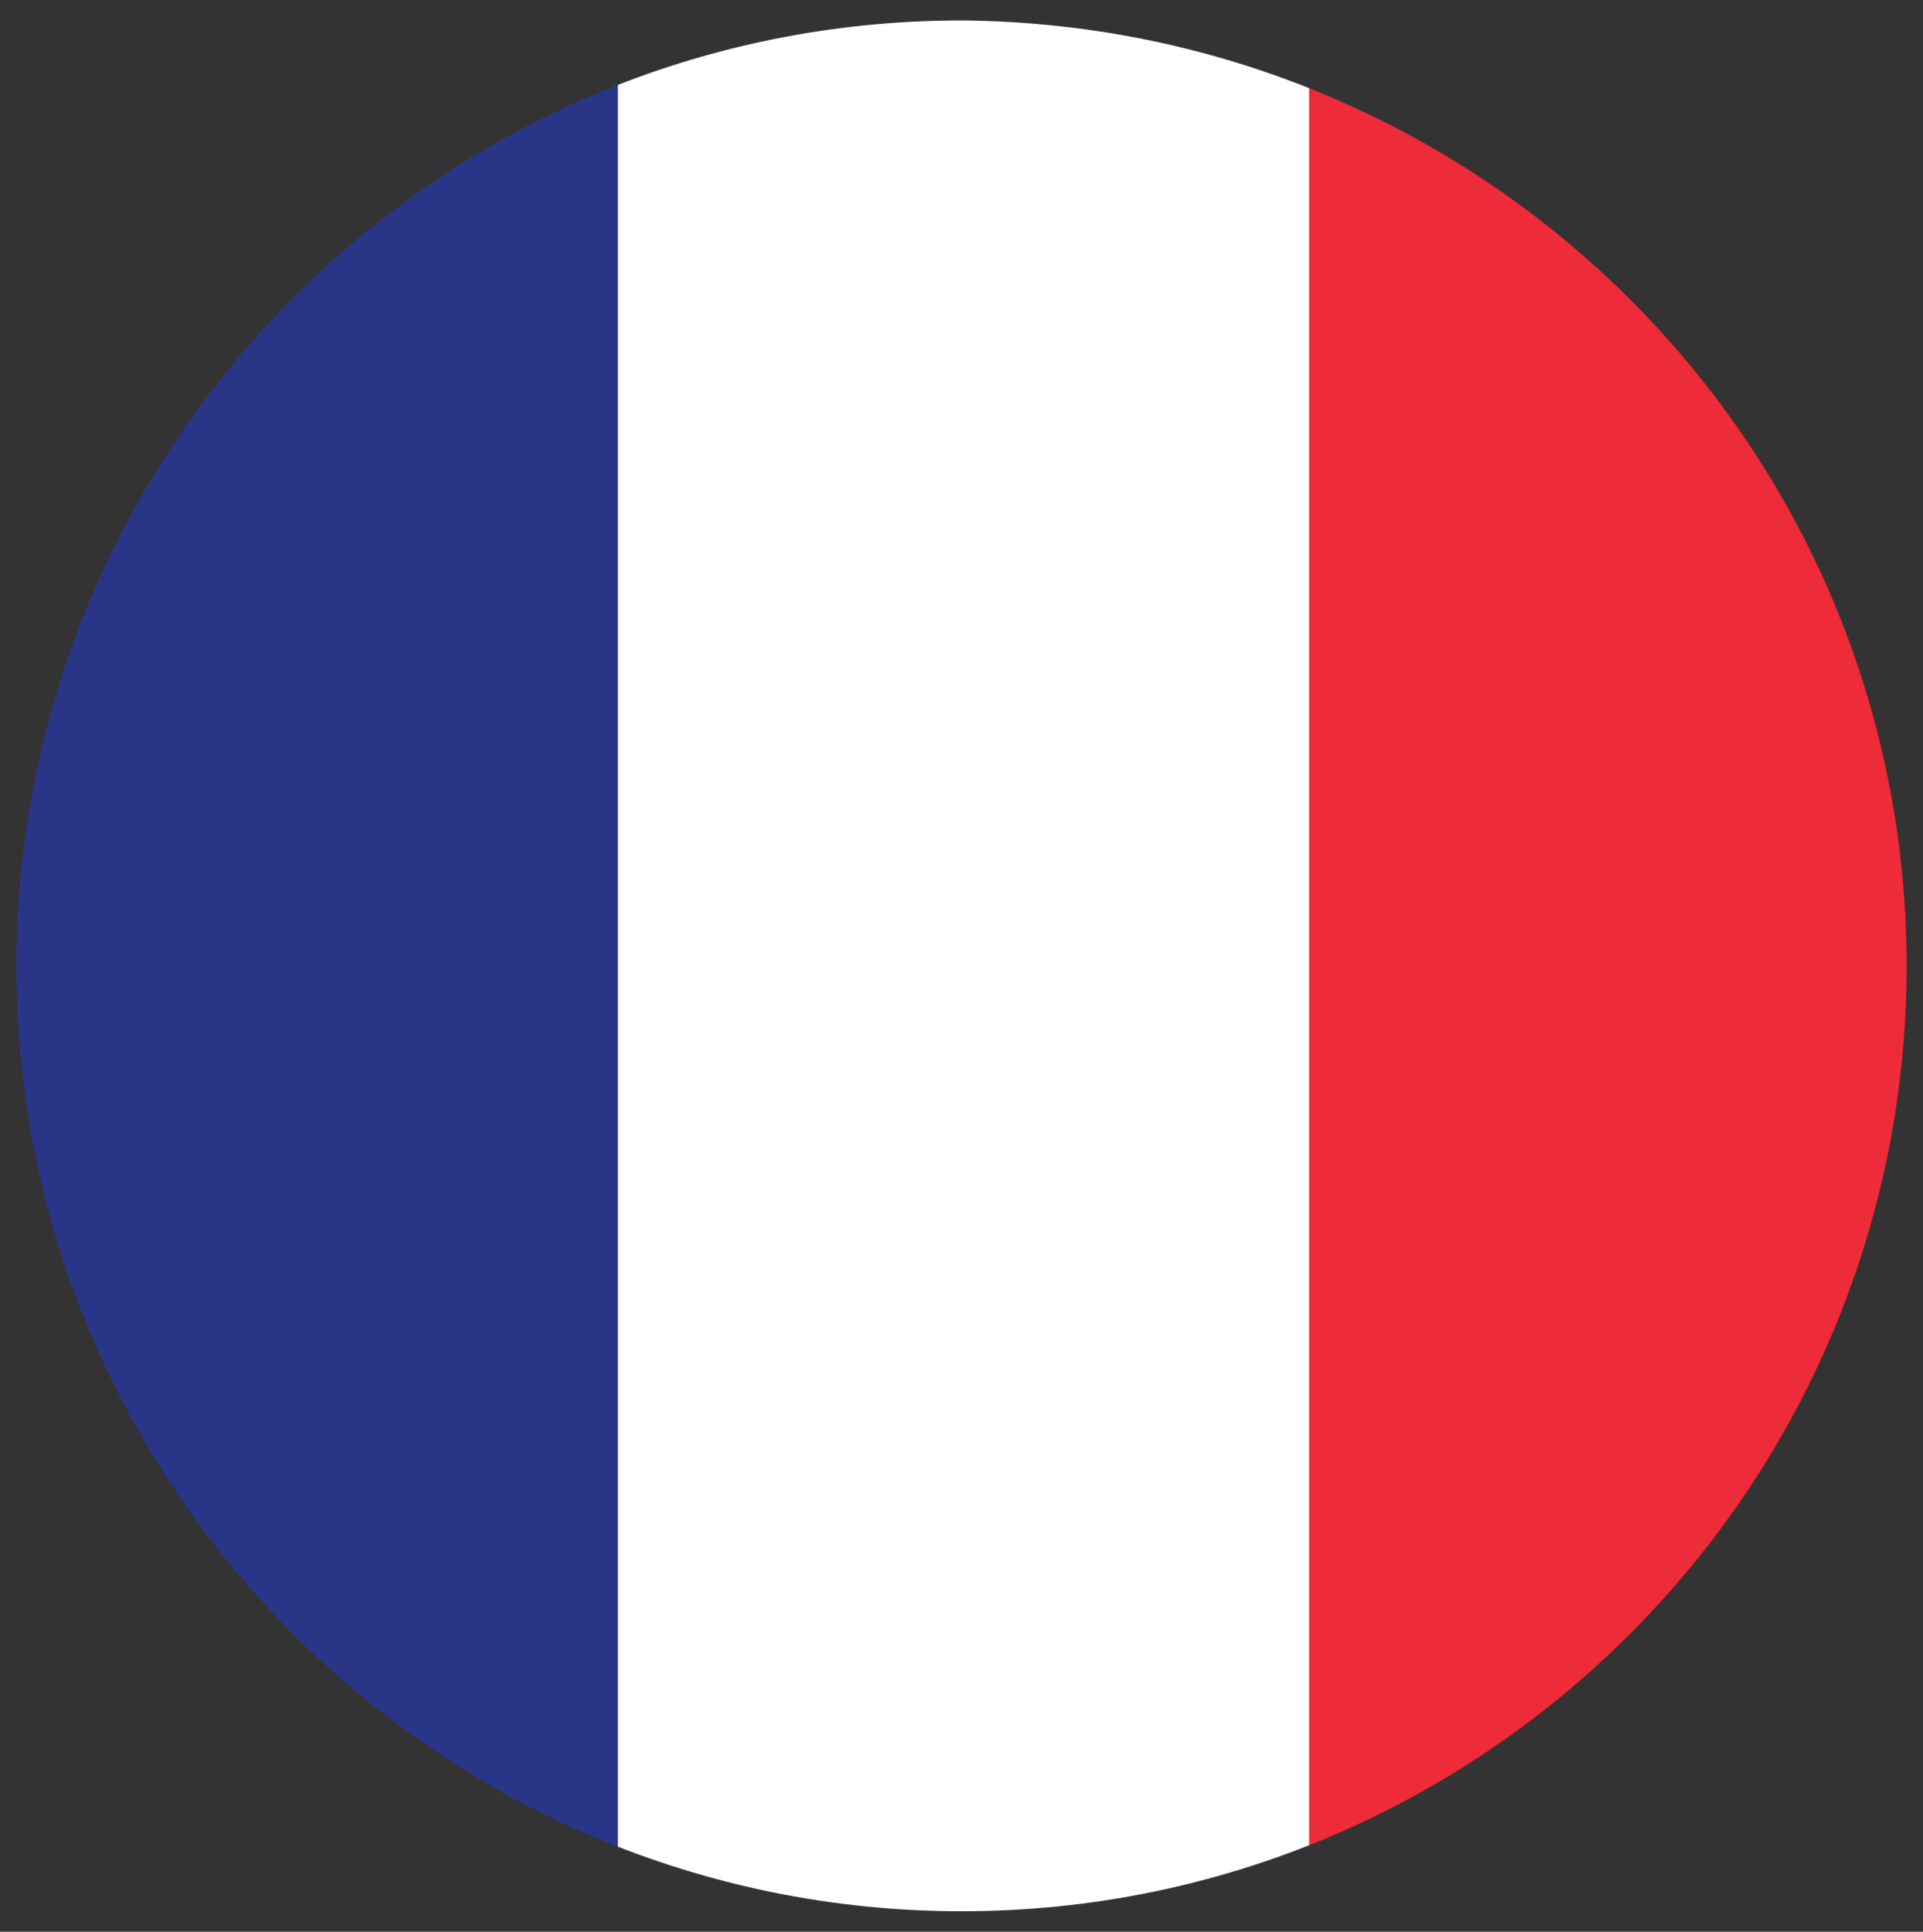 <?xml version="1.0" encoding="utf-8"?>
<!-- Generator: Adobe Illustrator 23.0.1, SVG Export Plug-In . SVG Version: 6.00 Build 0)  -->
<svg version="1.1" id="Layer_1" xmlns="http://www.w3.org/2000/svg" xmlns:xlink="http://www.w3.org/1999/xlink" x="0px" y="0px"
	 viewBox="0 0 47 47.2" style="enable-background:new 0 0 47 47.2;" xml:space="preserve">
<rect x="0" y="0" width="47" height="47.2" fill="#333333" stroke="none"/>
<style type="text/css">
	.st0{display:none;}
	.st1{display:inline;}
	.st2{display:inline;clip-path:url(#SVGID_2_);}
	.st3{fill:#DC2D26;}
	.st4{fill:#FDDB00;}
	.st5{display:inline;clip-path:url(#SVGID_4_);}
	.st6{fill:#FFFFFF;}
	.st7{fill:#263170;}
	.st8{fill:#C12127;}
	.st9{display:inline;clip-path:url(#SVGID_6_);}
	.st10{fill:#049A49;}
	.st11{fill:#FCDE00;}
	.st12{fill:none;stroke:#26AAE1;stroke-width:2.782800e-02;}
	.st13{fill:#253370;}
	.st14{clip-path:url(#SVGID_8_);}
	.st15{fill:#293688;}
	.st16{fill:#ED2B39;}
</style>
<g class="st0">
	<defs>
		<path id="SVGID_1_" d="M46.6,23.6c0,12.7-10.3,23.1-23.1,23.1c-12.7,0-23.1-10.3-23.1-23.1c0-12.7,10.3-23.1,23.1-23.1
			C36.3,0.6,46.6,10.9,46.6,23.6z"/>
	</defs>
	<clipPath id="SVGID_2_" class="st1">
		<use xlink:href="#SVGID_1_"  style="overflow:visible;"/>
	</clipPath>
	<g class="st2">
		<rect x="0.5" y="0.6" class="st3" width="46.1" height="46.1"/>
		<g>
			<polygon class="st4" points="18.3,15.6 19.9,20.3 25,20.3 20.9,23.3 22.4,27.9 18.3,25.1 14.3,27.9 15.8,23.3 11.7,20.3 
				16.8,20.3 			"/>
			<polygon class="st4" points="34.6,24.9 35.1,26.4 36.8,26.4 35.4,27.3 35.9,28.8 34.6,28 33.3,28.8 33.8,27.3 32.5,26.4 
				34.1,26.4 			"/>
			<polygon class="st4" points="33.5,18 34.6,19.1 36.1,18.4 35.4,19.9 36.5,21 34.9,20.8 34.1,22.2 33.9,20.6 32.3,20.3 33.7,19.6 
							"/>
			<polygon class="st4" points="28.2,14.1 29.6,14.6 30.7,13.4 30.6,15 32.1,15.6 30.6,16 30.4,17.6 29.6,16.3 28,16.7 29,15.4 			
				"/>
			<polygon class="st4" points="28.2,30.4 29.6,30.9 30.7,29.7 30.6,31.3 32.1,31.9 30.6,32.3 30.4,33.9 29.6,32.6 28,33 29,31.7 
							"/>
		</g>
	</g>
</g>
<g class="st0">
	<defs>
		<path id="SVGID_3_" d="M46.6,23.6c0,12.7-10.3,23.1-23.1,23.1c-12.7,0-23.1-10.3-23.1-23.1c0-12.7,10.3-23.1,23.1-23.1
			C36.3,0.6,46.6,10.9,46.6,23.6z"/>
	</defs>
	<clipPath id="SVGID_4_" class="st1">
		<use xlink:href="#SVGID_3_"  style="overflow:visible;"/>
	</clipPath>
	<g class="st5">
		<rect x="-11.1" y="0.6" class="st6" width="69.2" height="46.1"/>
		<g>
			<polygon class="st7" points="-11.1,31.4 -11.1,41 3.7,31.4 			"/>
			<polygon class="st7" points="-11.1,6.5 -11.1,15.8 3.3,15.8 			"/>
			<polygon class="st7" points="51,0.6 29.9,0.6 29.9,14.3 			"/>
			<polygon class="st7" points="17.2,0.6 -4.2,0.6 17.2,14.5 			"/>
			<polygon class="st7" points="-3.7,46.7 17.2,46.7 17.2,33 			"/>
			<polygon class="st7" points="58.1,15.8 58.1,6.3 43.5,15.8 			"/>
			<polygon class="st7" points="29.9,46.7 50.6,46.7 29.9,33.2 			"/>
			<polygon class="st7" points="58.1,41.2 58.1,31.4 43.1,31.4 			"/>
		</g>
		<path class="st8" d="M27.1,19.1h31v9h-31v18.6h-7.2V28.1h-31v-9h31V0.6h7.2V19.1z M-11.1,46.2v0.5h4.7L17,31.4h-5.4L-11.1,46.2z
			 M53.7,0.6L30.2,15.8h5.4L58.1,1.2V0.6H53.7z M35.2,31.4l22.9,14.9v-3.5L40.6,31.4H35.2z M11.5,15.8L-11.1,1.1v3.5L6.2,15.8H11.5z
			"/>
	</g>
</g>
<g class="st0">
	<defs>
		<path id="SVGID_5_" d="M46.6,23.6c0,12.7-10.3,23.1-23.1,23.1c-12.7,0-23.1-10.3-23.1-23.1c0-12.7,10.3-23.1,23.1-23.1
			C36.3,0.6,46.6,10.9,46.6,23.6z"/>
	</defs>
	<clipPath id="SVGID_6_" class="st1">
		<use xlink:href="#SVGID_5_"  style="overflow:visible;"/>
	</clipPath>
	<g class="st9">
		<rect x="-11.1" y="0.6" class="st10" width="69.2" height="46.1"/>
		<polygon class="st11" points="-3.8,23.6 23.6,6.1 50.9,23.6 23.6,41.2 		"/>
		<g>
			<path class="st12" d="M35.1,23.6c0,6.4-5.2,11.5-11.5,11.5C17.2,35.2,12,30,12,23.6c0-6.4,5.2-11.5,11.5-11.5
				C29.9,12.1,35.1,17.3,35.1,23.6z"/>
			<path class="st13" d="M35.1,23.6c0,6.4-5.2,11.5-11.5,11.5C17.2,35.2,12,30,12,23.6c0-6.4,5.2-11.5,11.5-11.5
				C29.9,12.1,35.1,17.3,35.1,23.6z"/>
			<g>
				<polygon class="st6" points="14.1,21.1 14.2,21.4 14.6,21.4 14.3,21.6 14.4,21.9 14.1,21.7 13.9,21.9 14,21.6 13.7,21.4 
					14,21.4 				"/>
				<polygon class="st6" points="23.6,28.3 23.7,28.6 24,28.6 23.7,28.8 23.8,29.1 23.6,28.9 23.3,29.1 23.4,28.8 23.1,28.6 
					23.5,28.6 				"/>
				<polygon class="st6" points="18.9,29.2 19,29.6 19.4,29.6 19.1,29.7 19.2,30.1 18.9,29.9 18.7,30.1 18.8,29.7 18.5,29.6 
					18.8,29.6 				"/>
				<polygon class="st6" points="17.2,28.3 17.3,28.6 17.5,28.6 17.3,28.7 17.4,28.9 17.2,28.8 17.1,28.9 17.1,28.7 16.9,28.6 
					17.2,28.6 				"/>
				<polygon class="st6" points="22.4,26.1 22.5,26.3 22.7,26.3 22.5,26.5 22.6,26.7 22.4,26.6 22.2,26.7 22.3,26.5 22.1,26.3 
					22.3,26.3 				"/>
				<polygon class="st6" points="26.7,22.7 26.8,22.9 27,22.9 26.8,23 26.9,23.3 26.7,23.1 26.6,23.3 26.6,23 26.4,22.9 26.7,22.9 
									"/>
				<polygon class="st6" points="23,27 23,27.2 23.2,27.2 23.1,27.2 23.1,27.4 23,27.3 22.9,27.4 22.9,27.2 22.8,27.2 23,27.2 				
					"/>
				<polygon class="st6" points="16.3,25.4 16.3,25.6 16.5,25.6 16.3,25.6 16.4,25.8 16.3,25.7 16.2,25.8 16.2,25.6 16.1,25.6 
					16.2,25.6 				"/>
				<polygon class="st6" points="23.5,32.4 23.6,32.5 23.7,32.5 23.6,32.6 23.6,32.7 23.5,32.6 23.4,32.7 23.5,32.6 23.4,32.5 
					23.5,32.5 				"/>
				<polygon class="st6" points="33.3,27.5 33.3,27.7 33.5,27.7 33.4,27.8 33.4,28 33.3,27.9 33.1,28 33.1,27.8 33,27.7 33.2,27.7 
									"/>
				<polygon class="st6" points="29.3,29.6 29.4,29.9 29.6,29.9 29.4,30 29.5,30.2 29.3,30.1 29.1,30.2 29.2,30 29,29.9 29.2,29.9 
									"/>
				<polygon class="st6" points="30.5,29.9 30.5,30.1 30.8,30.1 30.6,30.3 30.6,30.5 30.5,30.3 30.3,30.5 30.4,30.3 30.2,30.1 
					30.4,30.1 				"/>
				<polygon class="st6" points="28,30.1 28.1,30.3 28.3,30.3 28.1,30.4 28.2,30.6 28,30.5 27.8,30.6 27.9,30.4 27.7,30.3 
					27.9,30.3 				"/>
				<polygon class="st6" points="26.1,29.8 26.2,30 26.4,30 26.2,30.1 26.3,30.3 26.1,30.2 25.9,30.3 26,30.1 25.8,30 26.1,30 				
					"/>
				<polygon class="st6" points="29.3,31.9 29.4,32.1 29.6,32.1 29.4,32.2 29.5,32.4 29.3,32.3 29.1,32.4 29.2,32.2 29,32.1 
					29.2,32.1 				"/>
				<polygon class="st6" points="15.2,25.9 15.3,26.2 15.6,26.2 15.3,26.4 15.4,26.7 15.2,26.5 14.9,26.7 15,26.4 14.7,26.2 
					15.1,26.2 				"/>
				<polygon class="st6" points="31.6,27.2 31.7,27.5 32.1,27.5 31.8,27.7 31.9,28 31.6,27.8 31.4,28 31.5,27.7 31.2,27.5 
					31.5,27.5 				"/>
				<polygon class="st6" points="27.1,19.5 27.2,19.8 27.6,19.8 27.3,20 27.4,20.3 27.1,20.1 26.9,20.3 27,20 26.7,19.8 27,19.8 
									"/>
				<polygon class="st6" points="31.4,29.2 31.5,29.5 31.8,29.5 31.6,29.6 31.6,29.9 31.4,29.7 31.2,29.9 31.3,29.6 31,29.5 
					31.3,29.5 				"/>
				<polygon class="st6" points="32.1,28.3 32.2,28.5 32.4,28.5 32.2,28.7 32.3,29 32.1,28.8 31.8,29 31.9,28.7 31.7,28.5 32,28.5 
									"/>
				<polygon class="st6" points="29.3,30.7 29.4,30.9 29.7,30.9 29.5,31.1 29.5,31.4 29.3,31.2 29.1,31.4 29.2,31.1 28.9,30.9 
					29.2,30.9 				"/>
				<polygon class="st6" points="27,30.9 27.1,31.2 27.4,31.2 27.2,31.4 27.3,31.7 27,31.5 26.8,31.7 26.9,31.4 26.6,31.2 
					26.9,31.2 				"/>
				<polygon class="st6" points="19.2,23.6 19.3,23.9 19.6,23.9 19.3,24.1 19.4,24.3 19.2,24.2 19,24.3 19,24.1 18.8,23.9 
					19.1,23.9 				"/>
				<polygon class="st6" points="24.9,26.1 25,26.3 25.2,26.3 25,26.5 25.1,26.8 24.9,26.6 24.6,26.8 24.7,26.5 24.5,26.3 
					24.8,26.3 				"/>
				<polygon class="st6" points="23.6,25.1 23.6,25.3 23.9,25.3 23.7,25.5 23.8,25.8 23.6,25.6 23.3,25.8 23.4,25.5 23.2,25.3 
					23.5,25.3 				"/>
				<polygon class="st6" points="17.5,27.1 17.6,27.4 17.9,27.4 17.7,27.5 17.8,27.8 17.5,27.6 17.3,27.8 17.4,27.5 17.1,27.4 
					17.4,27.4 				"/>
				<polygon class="st6" points="13.7,27 13.8,27.3 14.1,27.3 13.8,27.5 13.9,27.7 13.7,27.6 13.5,27.7 13.6,27.5 13.3,27.3 
					13.6,27.3 				"/>
			</g>
			<path class="st6" d="M13,19c-0.3,0.6-0.4,1.2-0.6,1.8c1.5-0.3,3-0.4,4.6-0.4c6.8,0,12.9,2.6,17.6,6.7c0.2-0.6,0.3-1.2,0.4-1.8
				c-4.9-4.1-11.1-6.6-18-6.6C15.6,18.7,14.3,18.8,13,19z"/>
			<g>
				<path class="st10" d="M13.6,19.2c-0.3,0-0.5,0.3-0.4,0.6c0,0.3,0.3,0.5,0.6,0.5c0.3,0,0.5-0.3,0.4-0.6
					C14.1,19.3,13.8,19.1,13.6,19.2z M13.7,20.1c-0.2,0-0.3-0.1-0.3-0.3c0-0.2,0.1-0.4,0.2-0.4c0.2,0,0.3,0.1,0.3,0.3
					C13.9,19.9,13.8,20,13.7,20.1z M15.1,19l-0.6,0l0.1,1.1l0.2,0l0-0.4l0.4,0c0.1,0.1,0.1,0.3,0.1,0.4l0.2,0c0-0.1,0-0.4-0.2-0.4
					c0.1-0.1,0.2-0.2,0.2-0.3C15.5,19.1,15.3,19,15.1,19z M15.2,19.5l-0.4,0l0-0.3l0.4,0c0.1,0,0.1,0.1,0.1,0.1
					C15.3,19.4,15.2,19.5,15.2,19.5z M16.5,19L16,19l0,1.1l0.5,0c0.3,0,0.5-0.2,0.5-0.5l0-0.2C16.9,19.2,16.7,19,16.5,19z
					 M16.5,19.9l-0.3,0l0-0.7l0.3,0c0.2,0,0.3,0.1,0.3,0.3l0,0.1C16.8,19.7,16.6,19.9,16.5,19.9z M17.6,19.9l0.8,0l0,0.2l-1,0l0-1.1
					l0.9,0l0,0.2l-0.8,0l0,0.2l0.6,0l0,0.2l-0.6,0L17.6,19.9z M19.6,19.1l0.3,0l-0.1,1.1l-0.2,0l0.1-0.8l-0.3,0.7l-0.2,0L19,19.4
					L19,20.1l-0.2,0l0.1-1.1l0.3,0l0.2,0.8L19.6,19.1z M21.2,19.4l0.8,0.1l0,0.2l-0.6-0.1l0,0.2l0.5,0.1l0,0.2L21.3,20l0,0.2
					l0.6,0.1l0,0.2L21,20.4L21.2,19.4z M24,19.9l-0.6-0.2l-0.3,1.1l0.2,0.1l0.1-0.4l0.4,0.1c0.2,0,0.4-0.1,0.4-0.2
					C24.3,20.1,24.2,19.9,24,19.9z M23.9,20.3l-0.4-0.1l0.1-0.3l0.4,0.1c0.1,0,0.1,0.1,0.1,0.2C24,20.3,24,20.4,23.9,20.3z
					 M25.4,20.3l-0.6-0.2l-0.3,1l0.2,0.1l0.1-0.4l0.4,0.1c0.1,0.1,0,0.3,0,0.4l0.2,0.1c0-0.1,0.1-0.3,0-0.5c0.1,0,0.2-0.1,0.3-0.2
					C25.7,20.5,25.6,20.3,25.4,20.3z M25.3,20.7l-0.4-0.1l0.1-0.3l0.4,0.1c0.1,0,0.1,0.1,0.1,0.2C25.4,20.7,25.3,20.8,25.3,20.7z
					 M26.6,20.7c-0.3-0.1-0.5,0.1-0.7,0.3c-0.1,0.3,0,0.6,0.3,0.7c0.3,0.1,0.5-0.1,0.7-0.3C27,21.1,26.9,20.8,26.6,20.7z M26.7,21.3
					c-0.1,0.2-0.2,0.3-0.4,0.2c-0.1-0.1-0.2-0.2-0.1-0.4c0.1-0.2,0.2-0.3,0.4-0.2C26.7,21,26.8,21.1,26.7,21.3z M29.4,21.9l-0.6-0.3
					l-0.5,1l0.2,0.1l0.2-0.4l0.4,0.2c0,0.1,0,0.3-0.1,0.4l0.2,0.1c0.1-0.1,0.2-0.3,0.1-0.5c0.1,0,0.2-0.1,0.3-0.2
					C29.7,22.2,29.6,22,29.4,21.9z M29.4,22.3c0,0.1-0.1,0.1-0.2,0.1l-0.4-0.2l0.1-0.3l0.4,0.2C29.4,22.1,29.4,22.2,29.4,22.3z
					 M30.2,22.6l-0.1,0.2l0.5,0.3l-0.1,0.2L30,22.9l-0.1,0.2l0.7,0.4l-0.1,0.2l-0.9-0.5l0.5-1l0.8,0.5l-0.1,0.2L30.2,22.6z M32,23.8
					l-0.2-0.1c0.1-0.1,0-0.2-0.1-0.3c-0.1-0.1-0.2-0.1-0.2,0c-0.1,0.2,0.6,0.4,0.4,0.8c-0.2,0.2-0.4,0.1-0.6,0
					c-0.2-0.1-0.4-0.3-0.2-0.6l0.2,0.1c-0.1,0.1,0,0.2,0.1,0.3c0.1,0.1,0.2,0.1,0.3,0c0.1-0.2-0.6-0.5-0.4-0.8
					c0.2-0.3,0.5-0.1,0.6,0C32,23.4,32.2,23.6,32,23.8z M33.2,24.6L33,24.5c0.1-0.1,0-0.2-0.1-0.3c-0.1-0.1-0.2-0.1-0.2,0
					c-0.1,0.1,0.6,0.5,0.3,0.8c-0.2,0.2-0.4,0.1-0.6,0c-0.1-0.1-0.4-0.3-0.2-0.6l0.2,0.1c-0.1,0.1,0,0.2,0.1,0.3
					c0.1,0.1,0.2,0.1,0.3,0c0.1-0.2-0.5-0.5-0.3-0.8c0.2-0.3,0.5,0,0.6,0C33.2,24.2,33.4,24.4,33.2,24.6z M34.2,25
					c-0.2-0.2-0.5-0.1-0.7,0.1c-0.2,0.2-0.2,0.6,0,0.7c0.2,0.2,0.5,0.1,0.7-0.1C34.4,25.5,34.4,25.2,34.2,25z M34.1,25.6
					c-0.1,0.1-0.3,0.2-0.4,0.1c-0.1-0.1-0.1-0.3,0-0.4c0.1-0.2,0.3-0.2,0.4-0.1C34.2,25.2,34.2,25.4,34.1,25.6z M27.5,21.6
					c-0.1,0.2,0,0.4,0.1,0.4c0.1,0,0.2,0,0.3-0.1l-0.2-0.1l0.1-0.1l0.2,0.1l0,0l0,0l0.1,0.1L28,22.5l-0.1-0.1l0.1-0.2
					c-0.1,0.1-0.3,0.1-0.4,0c-0.2-0.1-0.4-0.4-0.2-0.7c0.1-0.3,0.4-0.4,0.7-0.3c0.2,0.1,0.3,0.3,0.3,0.5l-0.2-0.1
					c0-0.1-0.1-0.2-0.2-0.2C27.8,21.4,27.6,21.5,27.5,21.6z"/>
			</g>
		</g>
	</g>
</g>
<g>
	<defs>
		<path id="SVGID_7_" d="M46.6,23.6c0,12.7-10.3,23.1-23.1,23.1c-12.7,0-23.1-10.3-23.1-23.1c0-12.7,10.3-23.1,23.1-23.1
			C36.3,0.6,46.6,10.9,46.6,23.6z"/>
	</defs>
	<clipPath id="SVGID_8_">
		<use xlink:href="#SVGID_7_"  style="overflow:visible;"/>
	</clipPath>
	<g class="st14">
		<rect x="-1.8" y="-1.7" class="st15" width="16.9" height="50.7"/>
		<rect x="15.1" y="-1.7" class="st6" width="16.9" height="50.7"/>
		<rect x="32" y="-1.7" class="st16" width="16.9" height="50.7"/>
	</g>
</g>
</svg>
